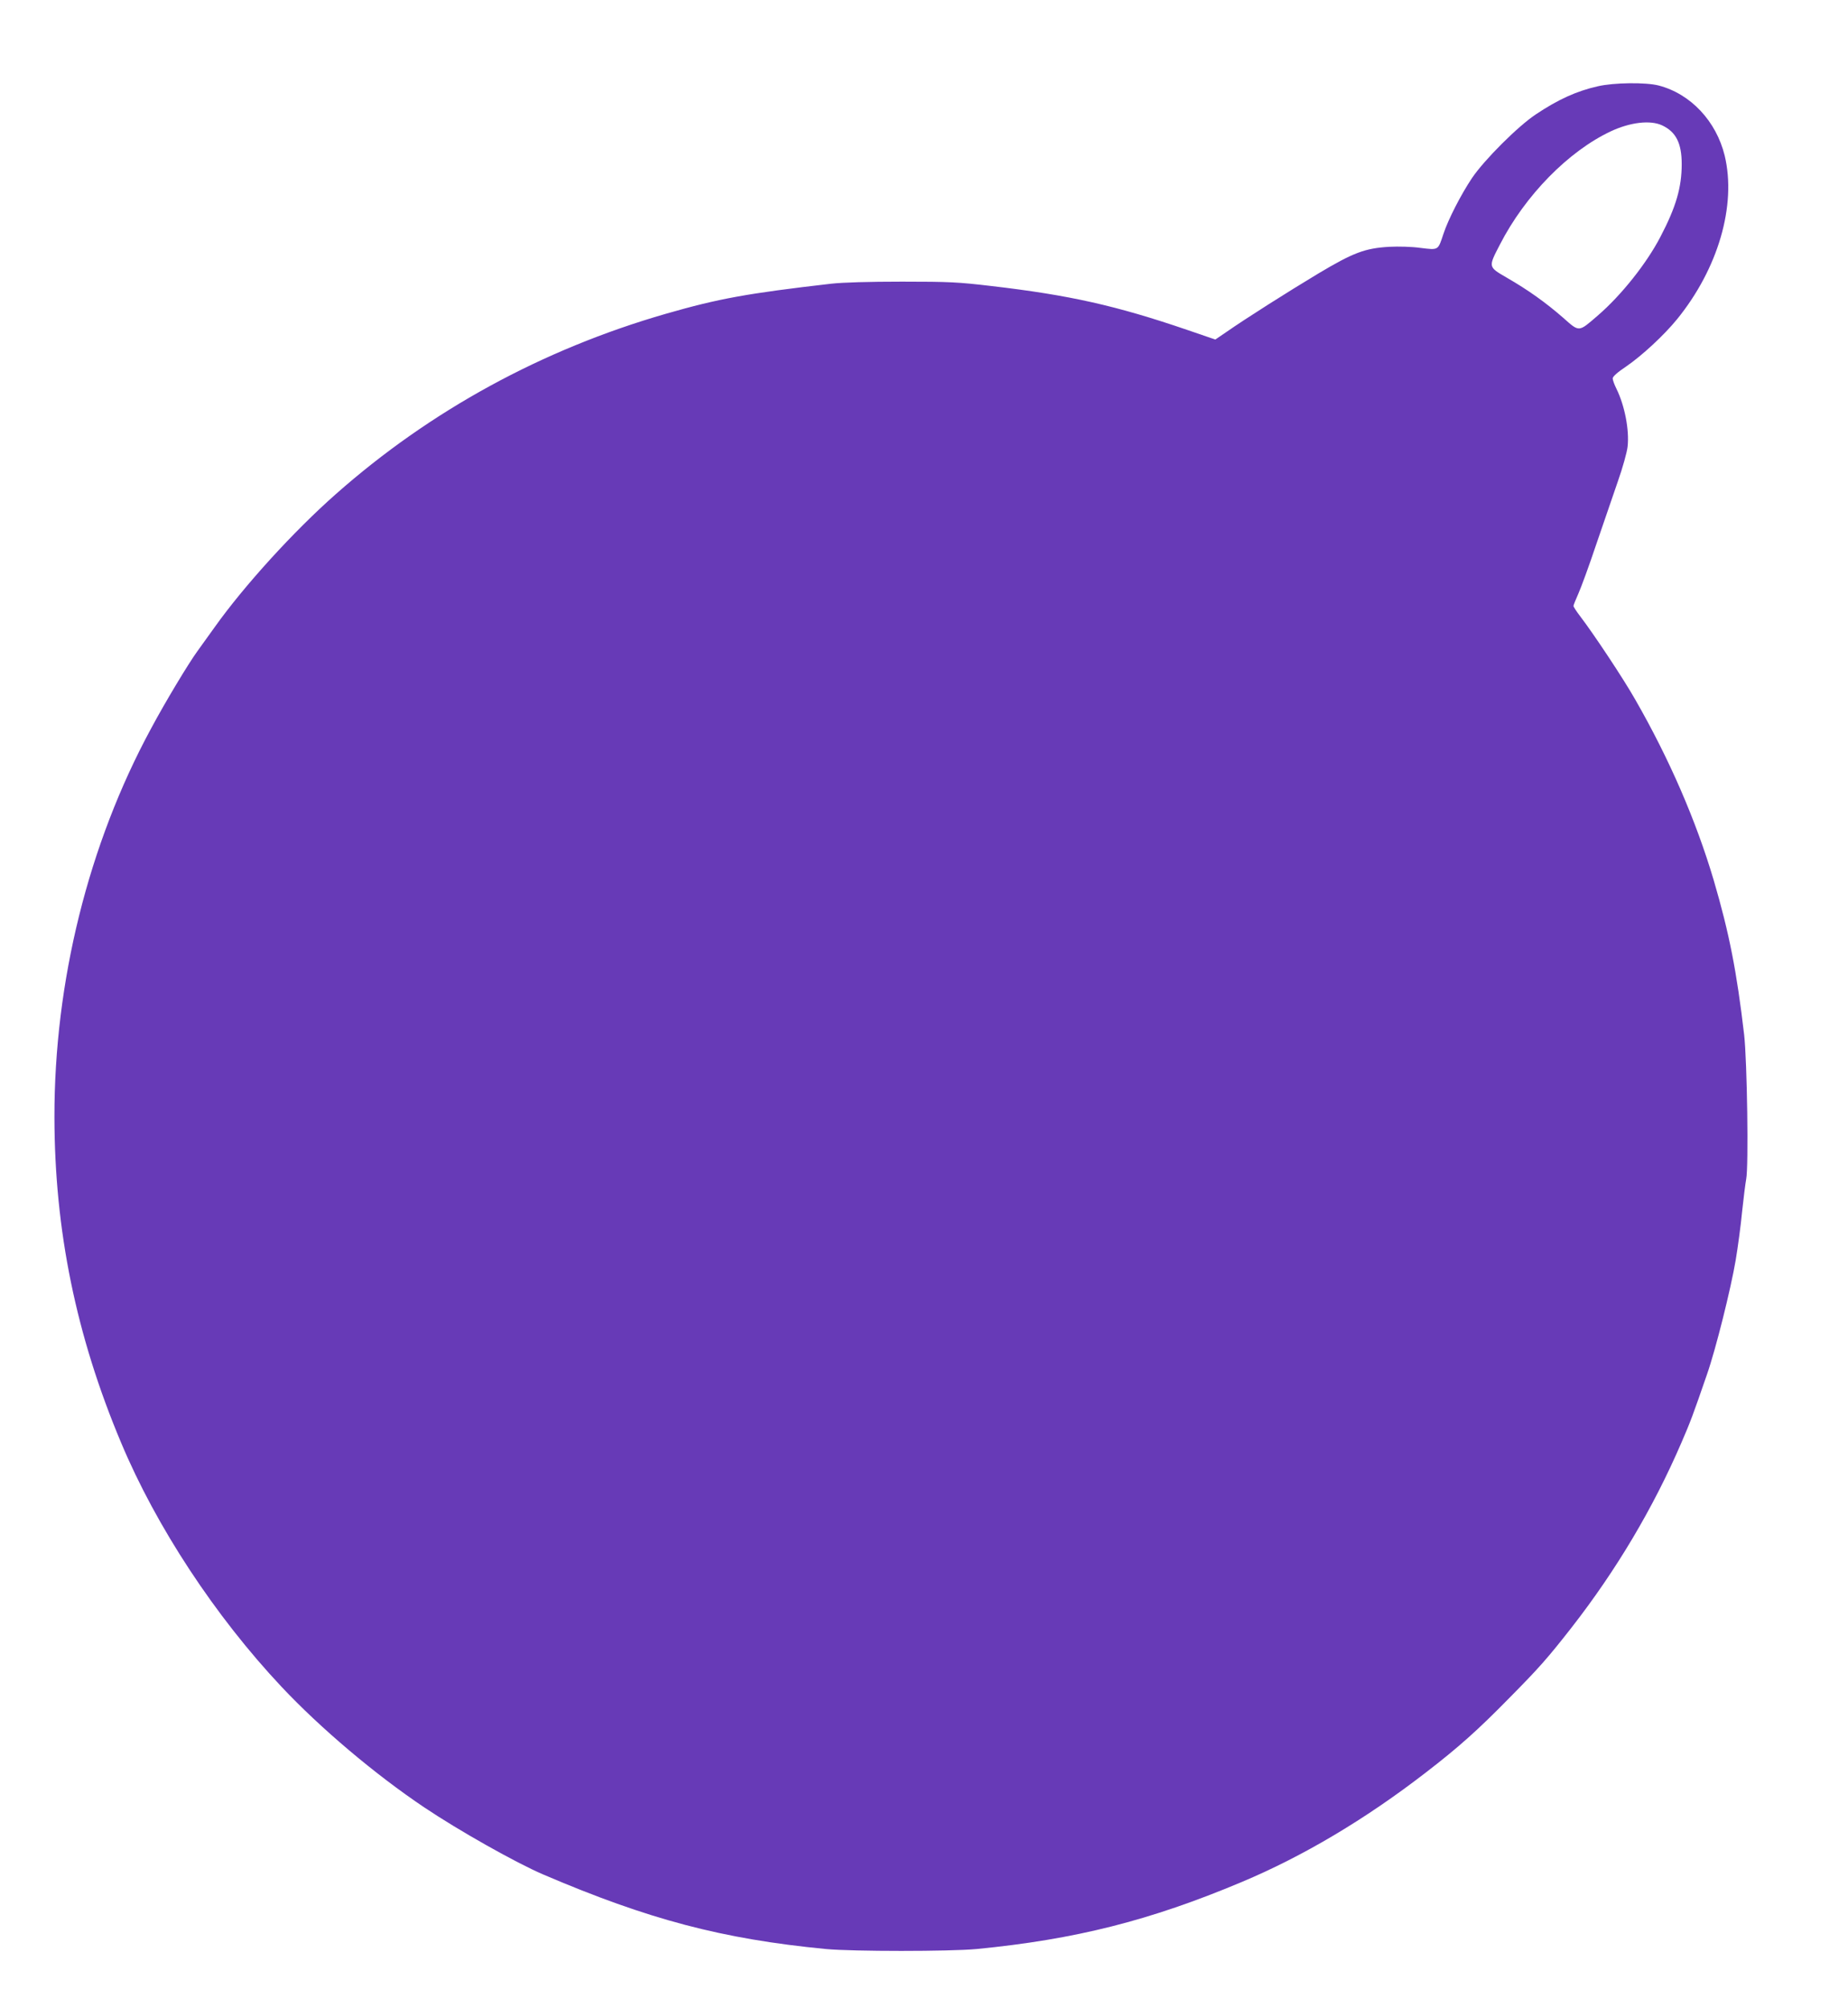 <?xml version="1.0" standalone="no"?>
<!DOCTYPE svg PUBLIC "-//W3C//DTD SVG 20010904//EN"
 "http://www.w3.org/TR/2001/REC-SVG-20010904/DTD/svg10.dtd">
<svg version="1.0" xmlns="http://www.w3.org/2000/svg"
 width="1178pt" height="1280pt" viewBox="0 0 1178 1280"
 preserveAspectRatio="xMidYMid meet">
<g transform="translate(0,1280) scale(0.1,-0.1)"
fill="#673ab7" stroke="none">
<path d="M10185 12250 c-134 -30 -253 -84 -395 -179 -113 -75 -327 -288 -407
-406 -70 -105 -151 -262 -182 -356 -35 -106 -30 -103 -146 -89 -56 8 -141 10
-199 7 -155 -9 -229 -37 -452 -170 -198 -119 -463 -287 -585 -372 l-72 -49
-181 62 c-451 154 -748 221 -1246 279 -212 25 -268 28 -570 28 -215 0 -376 -5
-450 -13 -538 -62 -719 -95 -1056 -192 -787 -227 -1500 -616 -2103 -1149 -271
-239 -585 -585 -771 -846 -35 -49 -85 -118 -110 -153 -57 -78 -205 -323 -298
-497 -399 -737 -616 -1612 -615 -2475 1 -722 138 -1393 425 -2075 224 -535
600 -1106 1022 -1555 249 -265 597 -559 910 -769 222 -149 584 -353 759 -428
671 -287 1140 -411 1802 -475 171 -16 789 -16 960 0 628 61 1105 181 1690 427
391 164 788 400 1170 695 212 163 336 274 535 477 193 195 247 257 398 450
286 367 520 761 700 1178 58 134 73 174 163 435 56 160 152 545 183 728 14 84
33 224 41 310 9 86 21 180 26 207 16 78 6 751 -13 920 -47 402 -95 648 -194
985 -113 381 -283 773 -500 1151 -74 131 -264 417 -351 531 -24 31 -43 61 -43
66 0 5 14 40 31 78 17 38 69 179 114 314 46 135 108 316 138 402 31 88 58 185
62 221 12 107 -19 264 -71 369 -13 26 -24 56 -24 66 0 12 30 39 87 77 99 68
240 198 323 300 262 322 380 726 304 1043 -54 220 -217 394 -421 447 -81 21
-285 19 -388 -5z m410 -249 c88 -41 125 -113 125 -247 0 -148 -36 -273 -136
-464 -88 -169 -249 -372 -400 -502 -123 -106 -115 -106 -220 -13 -111 97 -225
178 -357 254 -122 71 -121 67 -46 212 161 314 437 595 707 722 124 58 252 73
327 38z"/>
</g>
</svg>
